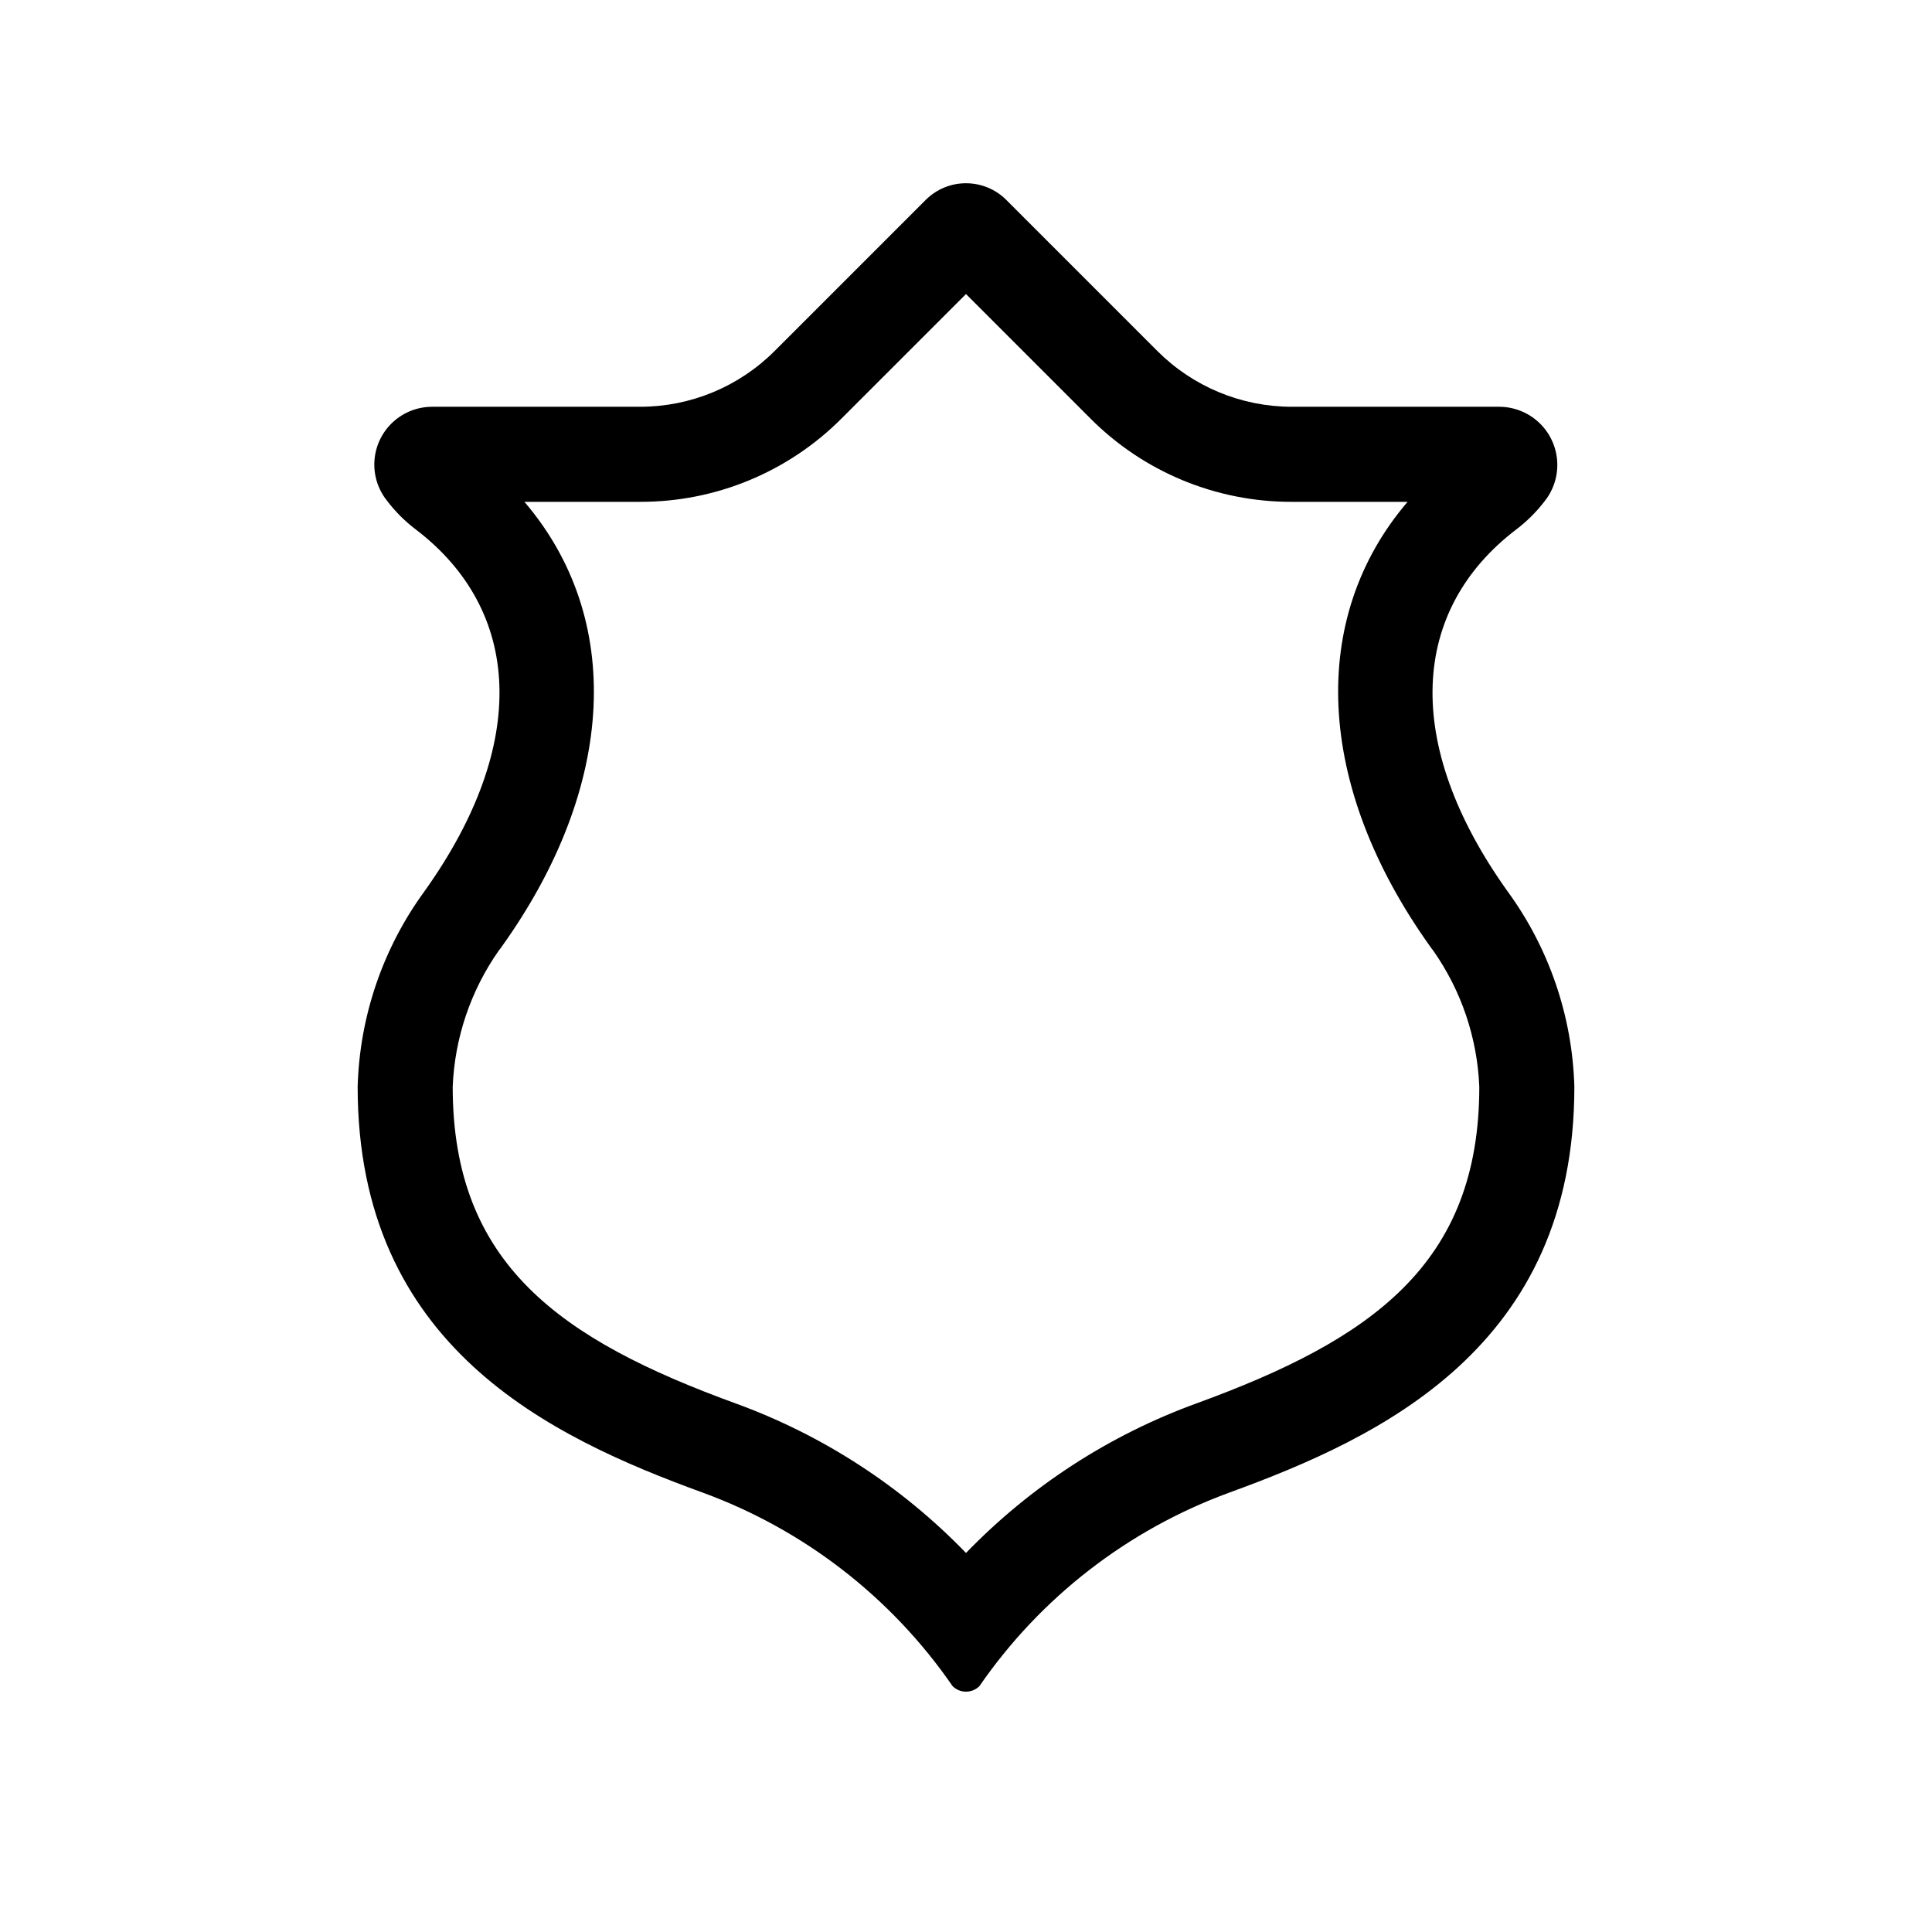 <?xml version="1.0" encoding="UTF-8"?>
<!-- Uploaded to: SVG Find, www.svgfind.com, Generator: SVG Find Mixer Tools -->
<svg fill="#000000" width="800px" height="800px" version="1.1" viewBox="144 144 512 512" xmlns="http://www.w3.org/2000/svg">
 <path d="m400 221.93 22.492 22.496 10.434 10.434c14.141 14.215 33.383 22.188 53.438 22.133h30.66c-26.258 30.707-24.559 75.074 5.988 117.85l0.375 0.523 0.402 0.504h-0.004c7.473 10.621 11.723 23.172 12.242 36.148 0 47.094-28.664 67.008-74.914 83.883-23.121 8.402-44.02 21.965-61.113 39.652-17.098-17.688-37.996-31.25-61.113-39.652-46.25-16.871-74.918-36.789-74.918-83.883 0.523-12.977 4.773-25.527 12.242-36.148l0.402-0.504 0.375-0.523c30.551-42.773 32.246-87.141 5.988-117.85h30.656v-0.004c20.055 0.055 39.297-7.918 53.438-22.137l10.434-10.434 22.496-22.492m0-29.363c-4.012-0.004-7.856 1.586-10.688 4.426l-40.055 40.055v-0.004c-9.445 9.449-22.262 14.758-35.625 14.758h-54.816l-0.383 0.004c-3.762 0.02-7.387 1.422-10.18 3.941-2.793 2.519-4.562 5.977-4.969 9.719-0.406 3.738 0.578 7.5 2.766 10.559 0.23 0.316 0.465 0.625 0.707 0.934 2.102 2.723 4.551 5.16 7.281 7.246 28.25 21.422 30.391 56.875 2.449 95.996v0.004c-11.02 15.078-17.195 33.148-17.707 51.816 0 68.926 51.113 92.824 91.473 107.55 26.836 9.824 49.961 27.738 66.184 51.266 1.965 1.965 5.156 1.965 7.125 0 16.219-23.527 39.348-41.441 66.184-51.266 40.359-14.723 91.473-38.621 91.473-107.55-0.516-18.668-6.691-36.738-17.707-51.816-27.941-39.121-25.801-74.574 2.449-95.996v-0.004c2.731-2.086 5.176-4.523 7.277-7.246l0.258-0.336 0.004 0.004c2.352-3.055 3.477-6.879 3.148-10.719-0.328-3.84-2.082-7.418-4.914-10.027-2.836-2.613-6.547-4.066-10.398-4.078h-54.973c-13.363 0-26.176-5.309-35.625-14.754l-10.434-10.434-29.617-29.621c-2.832-2.84-6.68-4.43-10.688-4.426z"/>
</svg>